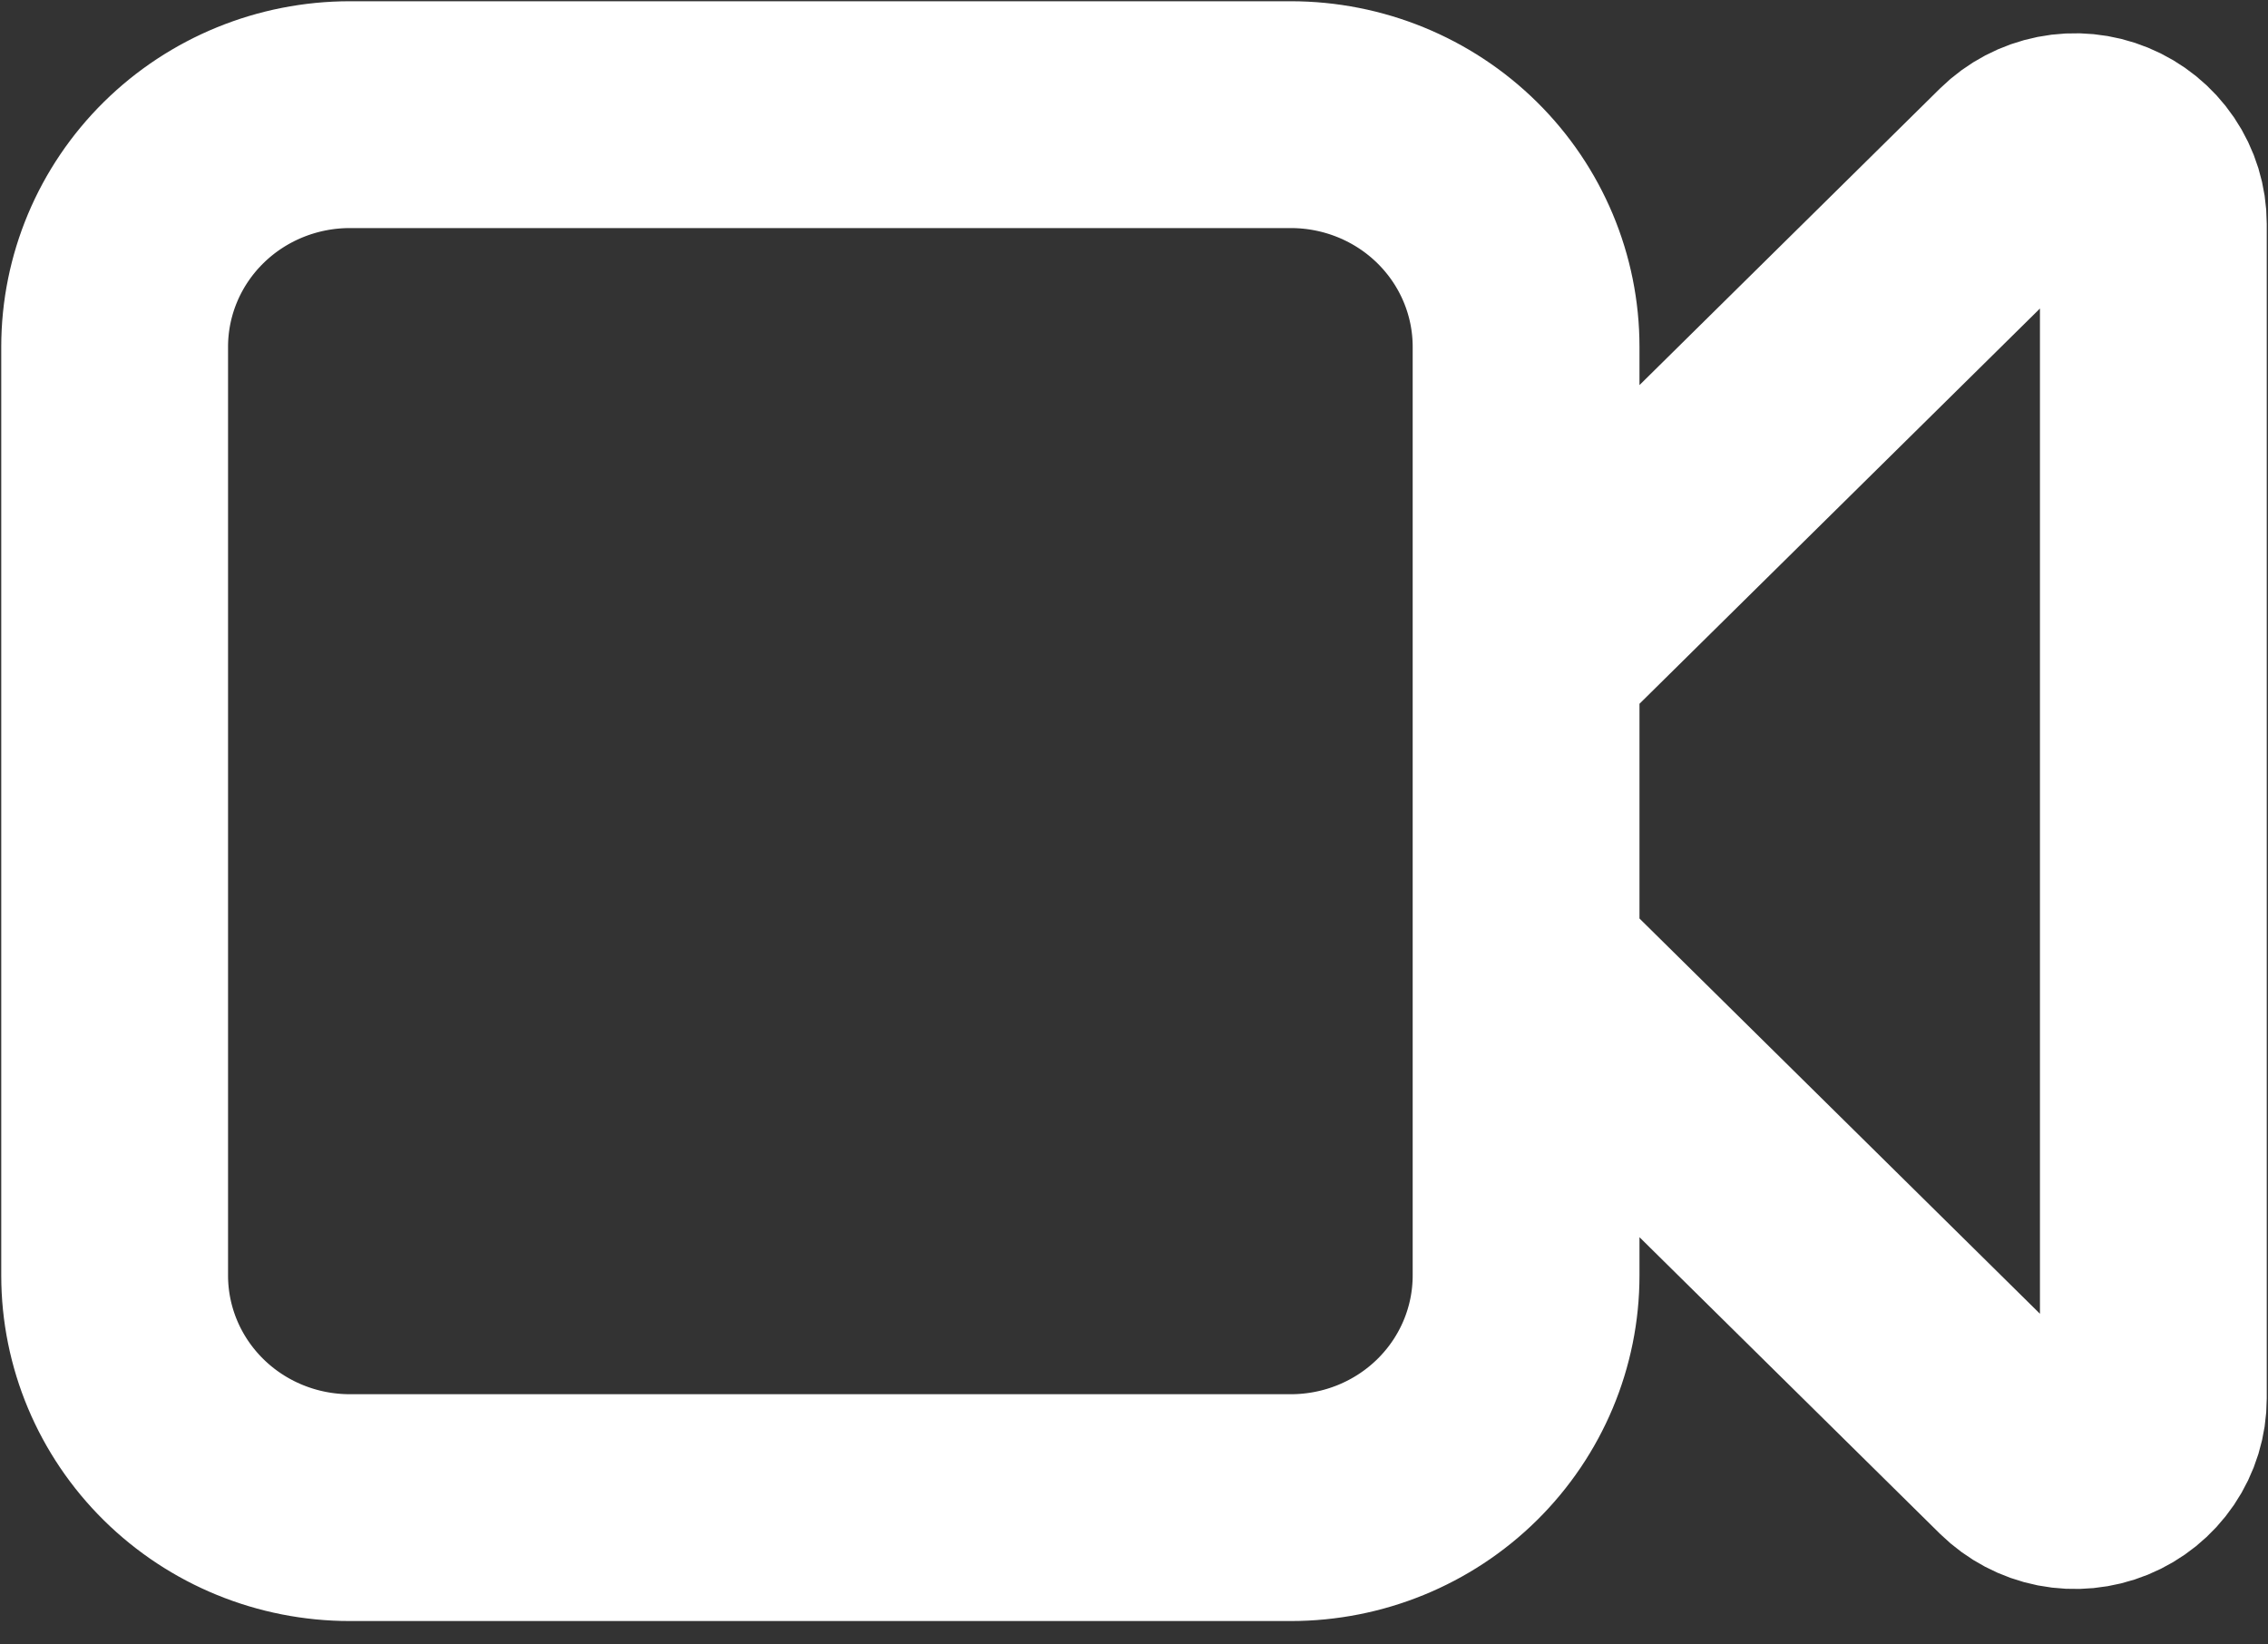 <svg width="40" height="29" viewBox="0 0 40 29" fill="none" xmlns="http://www.w3.org/2000/svg">
<rect x="0" y="0" width="40" height="29" fill="#333333" stroke="none"/>
<path d="M26.915 11.575L35.618 2.986C35.812 2.795 36.058 2.666 36.326 2.613C36.594 2.56 36.872 2.587 37.125 2.691C37.377 2.794 37.593 2.969 37.745 3.193C37.897 3.417 37.978 3.681 37.978 3.95V24.658C37.978 24.928 37.897 25.192 37.745 25.416C37.593 25.64 37.377 25.815 37.125 25.918C36.872 26.021 36.594 26.048 36.326 25.996C36.058 25.943 35.812 25.813 35.618 25.623L26.915 17.034M6.17 26.587H22.766C23.866 26.587 24.922 26.156 25.7 25.388C26.478 24.62 26.915 23.579 26.915 22.493V6.116C26.915 5.03 26.478 3.989 25.7 3.221C24.922 2.453 23.866 2.022 22.766 2.022H6.17C5.07 2.022 4.015 2.453 3.237 3.221C2.459 3.989 2.022 5.03 2.022 6.116V22.493C2.022 23.579 2.459 24.62 3.237 25.388C4.015 26.156 5.07 26.587 6.17 26.587Z" stroke="white" stroke-width="4" stroke-linecap="round" stroke-linejoin="round"/>
</svg>
